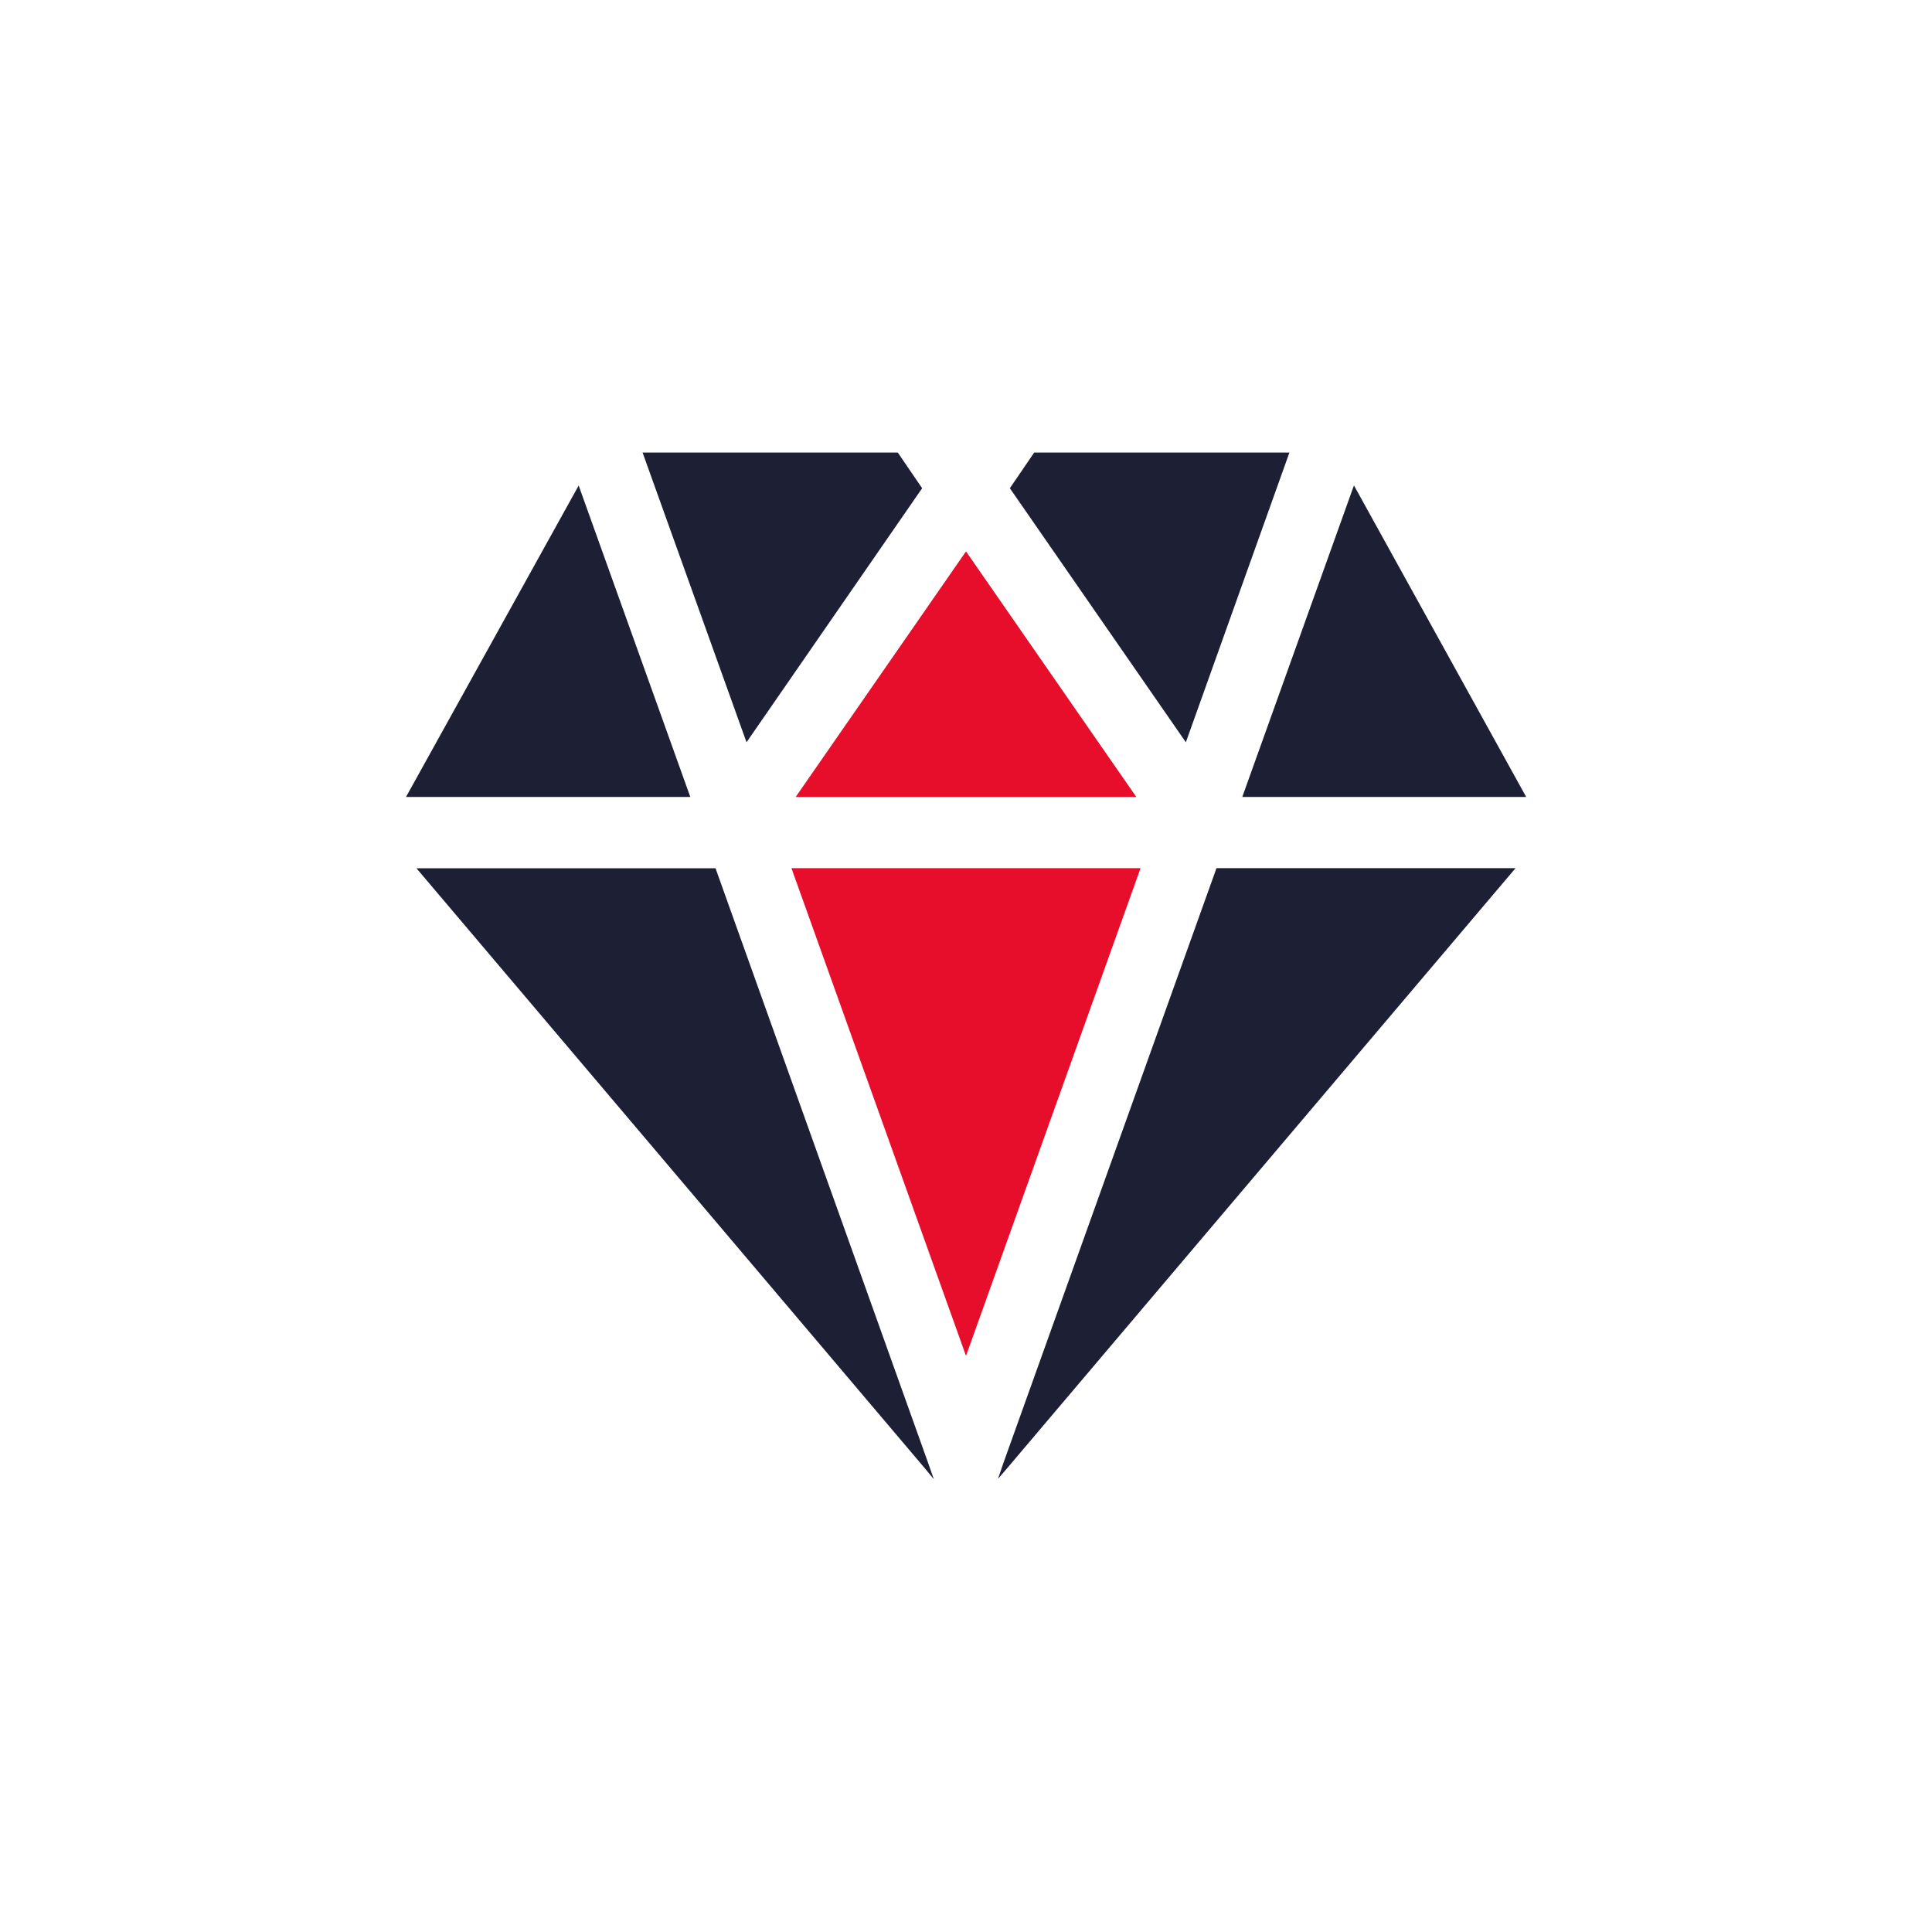 <?xml version="1.0" encoding="UTF-8"?> <svg xmlns="http://www.w3.org/2000/svg" id="Layer_1" data-name="Layer 1" viewBox="0 0 200 200"><defs><style> .cls-1 { fill: #E70E2B; } .cls-1, .cls-2 { stroke-width: 0px; } .cls-2 { fill: #1D1F34; } </style></defs><path class="cls-2" d="m59.9,50.25l11.56,32.25h-29.43l17.88-32.25Z"></path><path class="cls-2" d="m95.46,50.54l-18.18,26.3-10.76-29.99h26.42l2.52,3.69Z"></path><path class="cls-1" d="m117.63,82.5h-35.26l17.63-25.42,17.63,25.42Z"></path><path class="cls-2" d="m133.48,46.85l-10.72,29.99-18.22-26.3,2.52-3.69h26.42Z"></path><path class="cls-2" d="m157.98,82.5h-29.38l11.56-32.25,17.83,32.25Z"></path><path class="cls-2" d="m96.69,153.15l-.89-1.08-52.69-62.19h30.96l21.97,61.45.64,1.82Z"></path><path class="cls-1" d="m118.07,89.87l-18.07,50.49-18.07-50.49h36.15Z"></path><path class="cls-2" d="m156.89,89.87l-52.69,62.19-.89,1.03.59-1.72,22.03-61.5h30.96Z"></path></svg> 